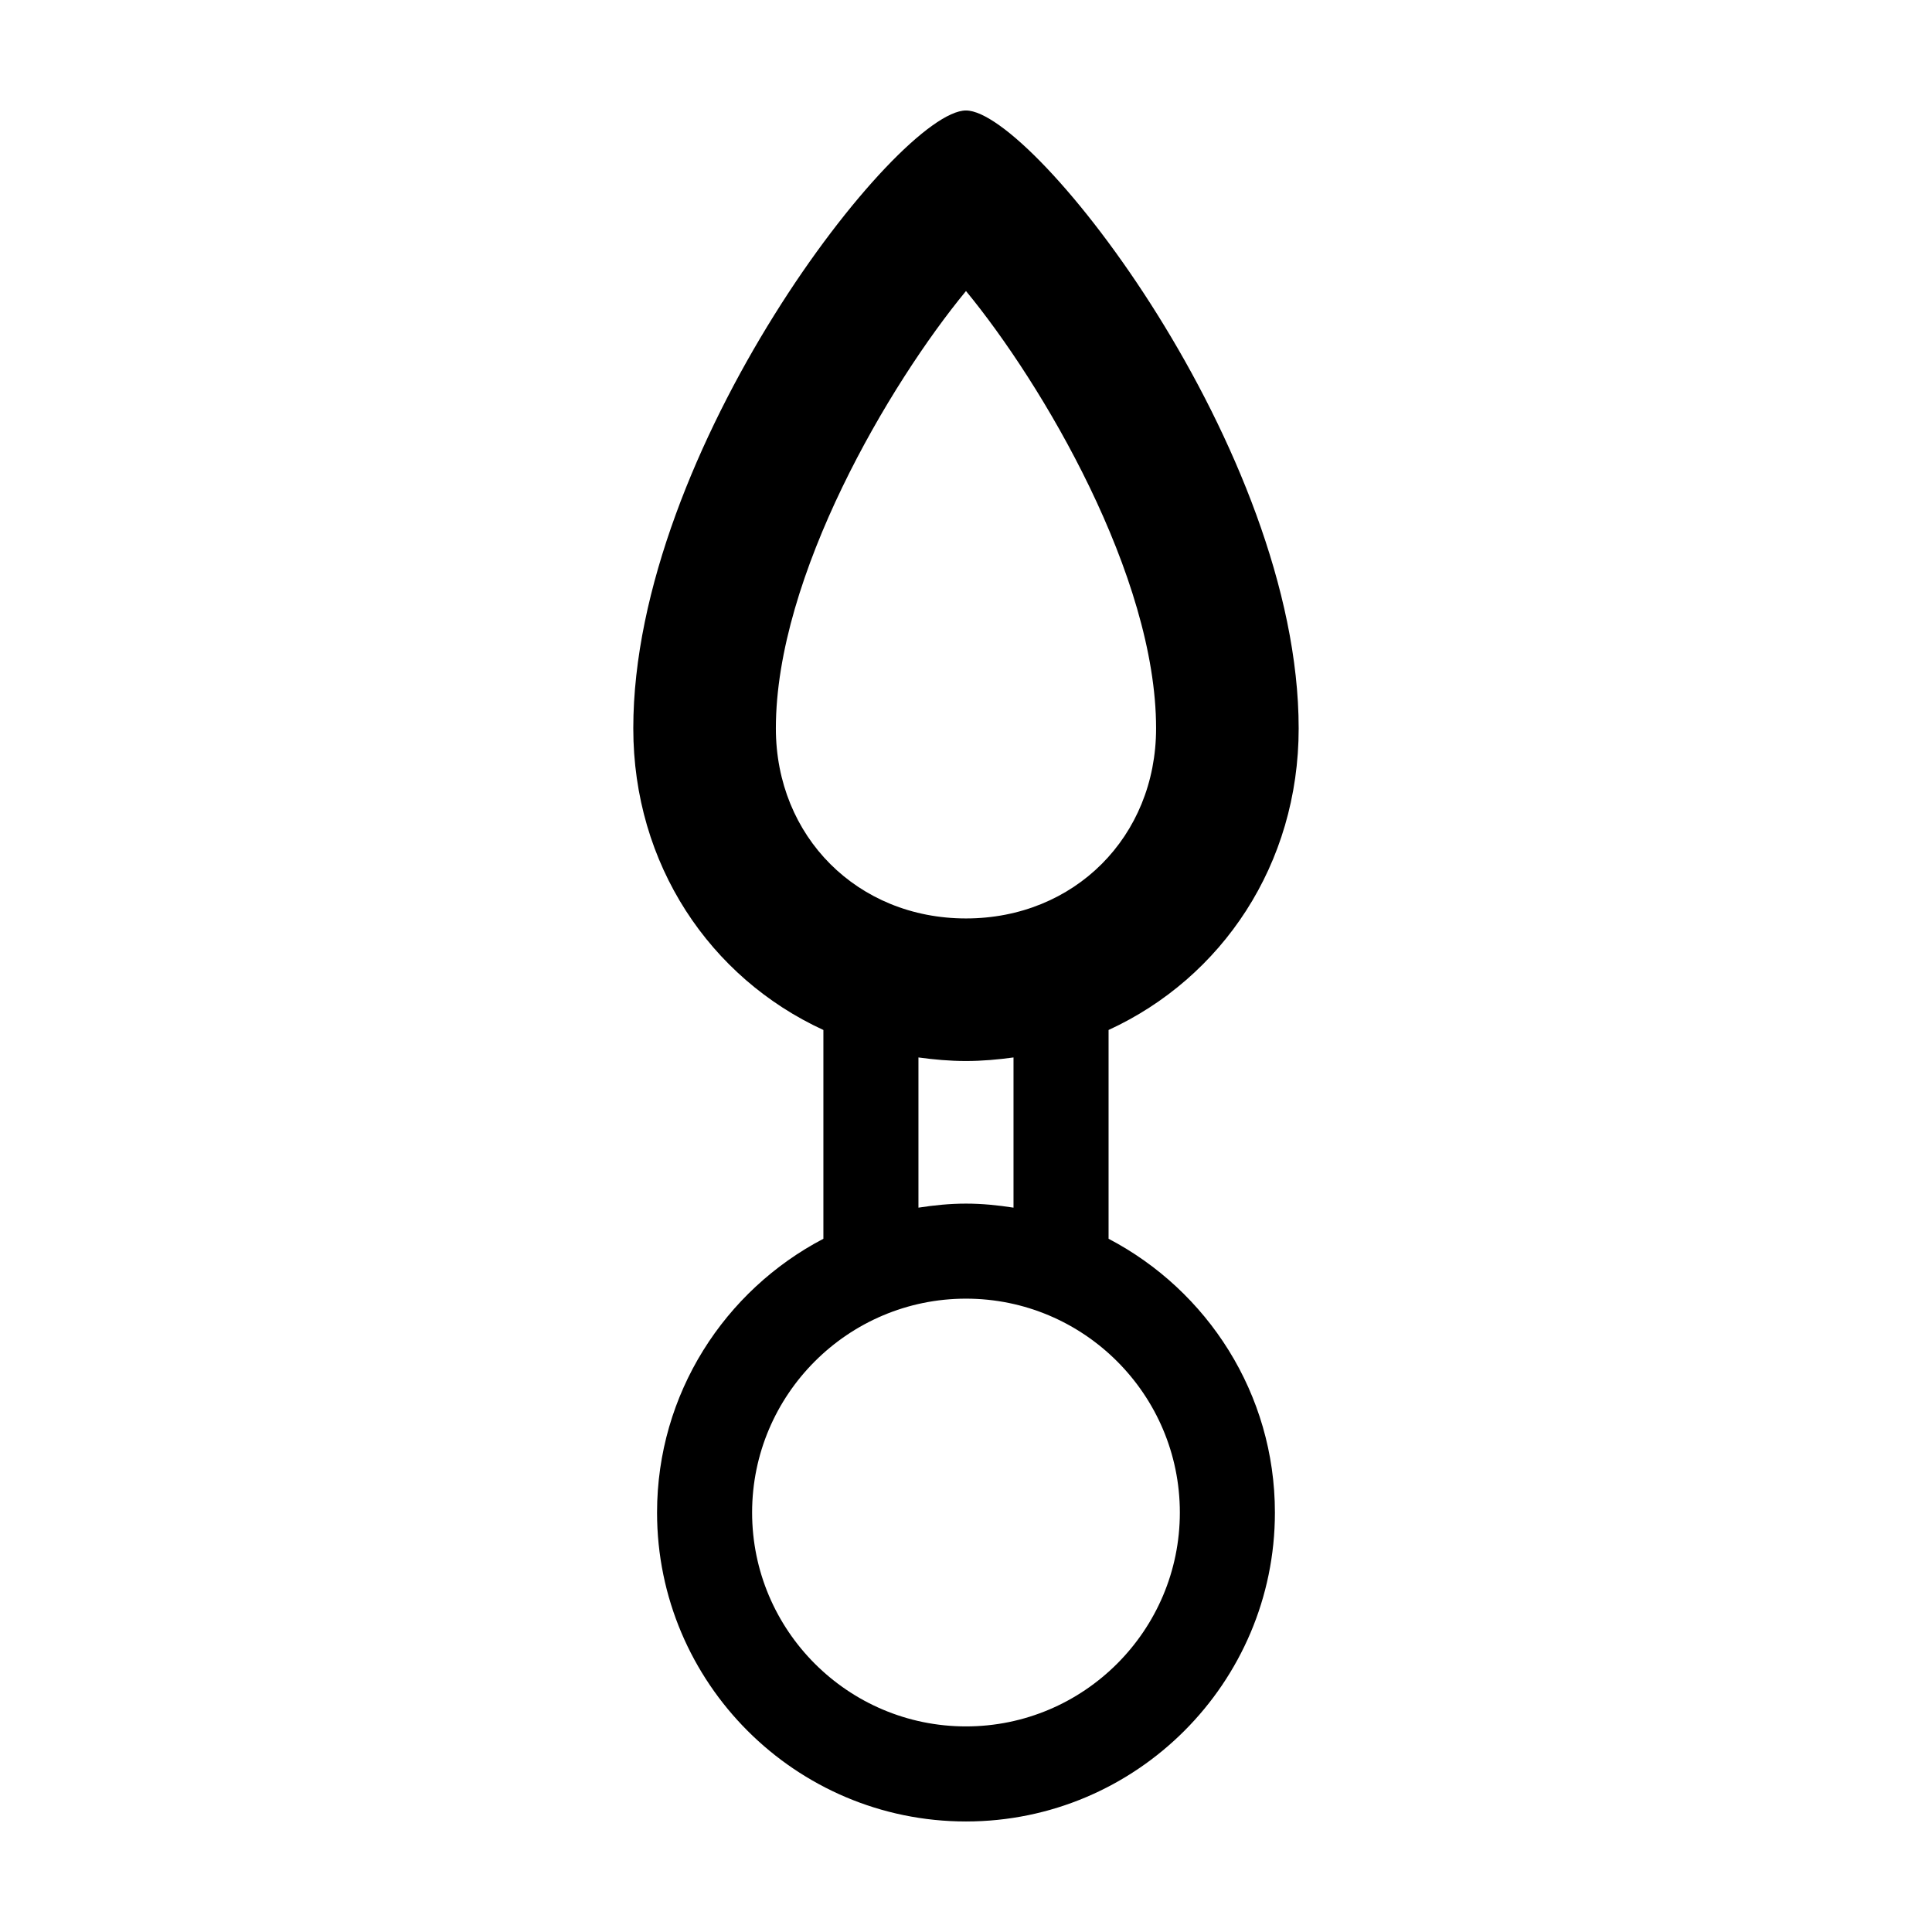 <?xml version="1.0" encoding="UTF-8"?>
<!-- Uploaded to: SVG Find, www.svgrepo.com, Generator: SVG Find Mixer Tools -->
<svg fill="#000000" width="800px" height="800px" version="1.1" viewBox="144 144 512 512" xmlns="http://www.w3.org/2000/svg">
 <path d="m488.16 337.02c0-73.68-70.176-163.74-88.164-163.74-17.992 0-88.168 90.059-88.168 163.74 0 36.043 20.297 66.098 50.379 79.938v55.328c-26.16 13.68-44.082 41.047-44.082 72.555 0 45.141 36.727 81.867 81.871 81.867 45.141 0 81.867-36.727 81.867-81.867 0-31.512-17.922-58.875-44.082-72.555v-55.328c30.082-13.84 50.379-43.895 50.379-79.938zm-88.164 125.95c-4.293 0-8.48 0.43-12.598 1.07v-39.805c4.117 0.559 8.293 0.945 12.598 0.945 4.301 0 8.477-0.387 12.594-0.945v39.805c-4.117-0.641-8.305-1.07-12.594-1.07zm0-75.574c-28.723 0-50.383-21.656-50.383-50.379 0-40.422 30.168-91.371 50.383-115.89 20.211 24.52 50.379 75.469 50.379 115.89 0 28.723-21.66 50.379-50.379 50.379zm56.676 157.44c0 31.25-25.426 56.68-56.676 56.68-31.254 0-56.68-25.43-56.68-56.68s25.426-56.68 56.68-56.68c31.25 0 56.676 25.43 56.676 56.68z"/>
</svg>